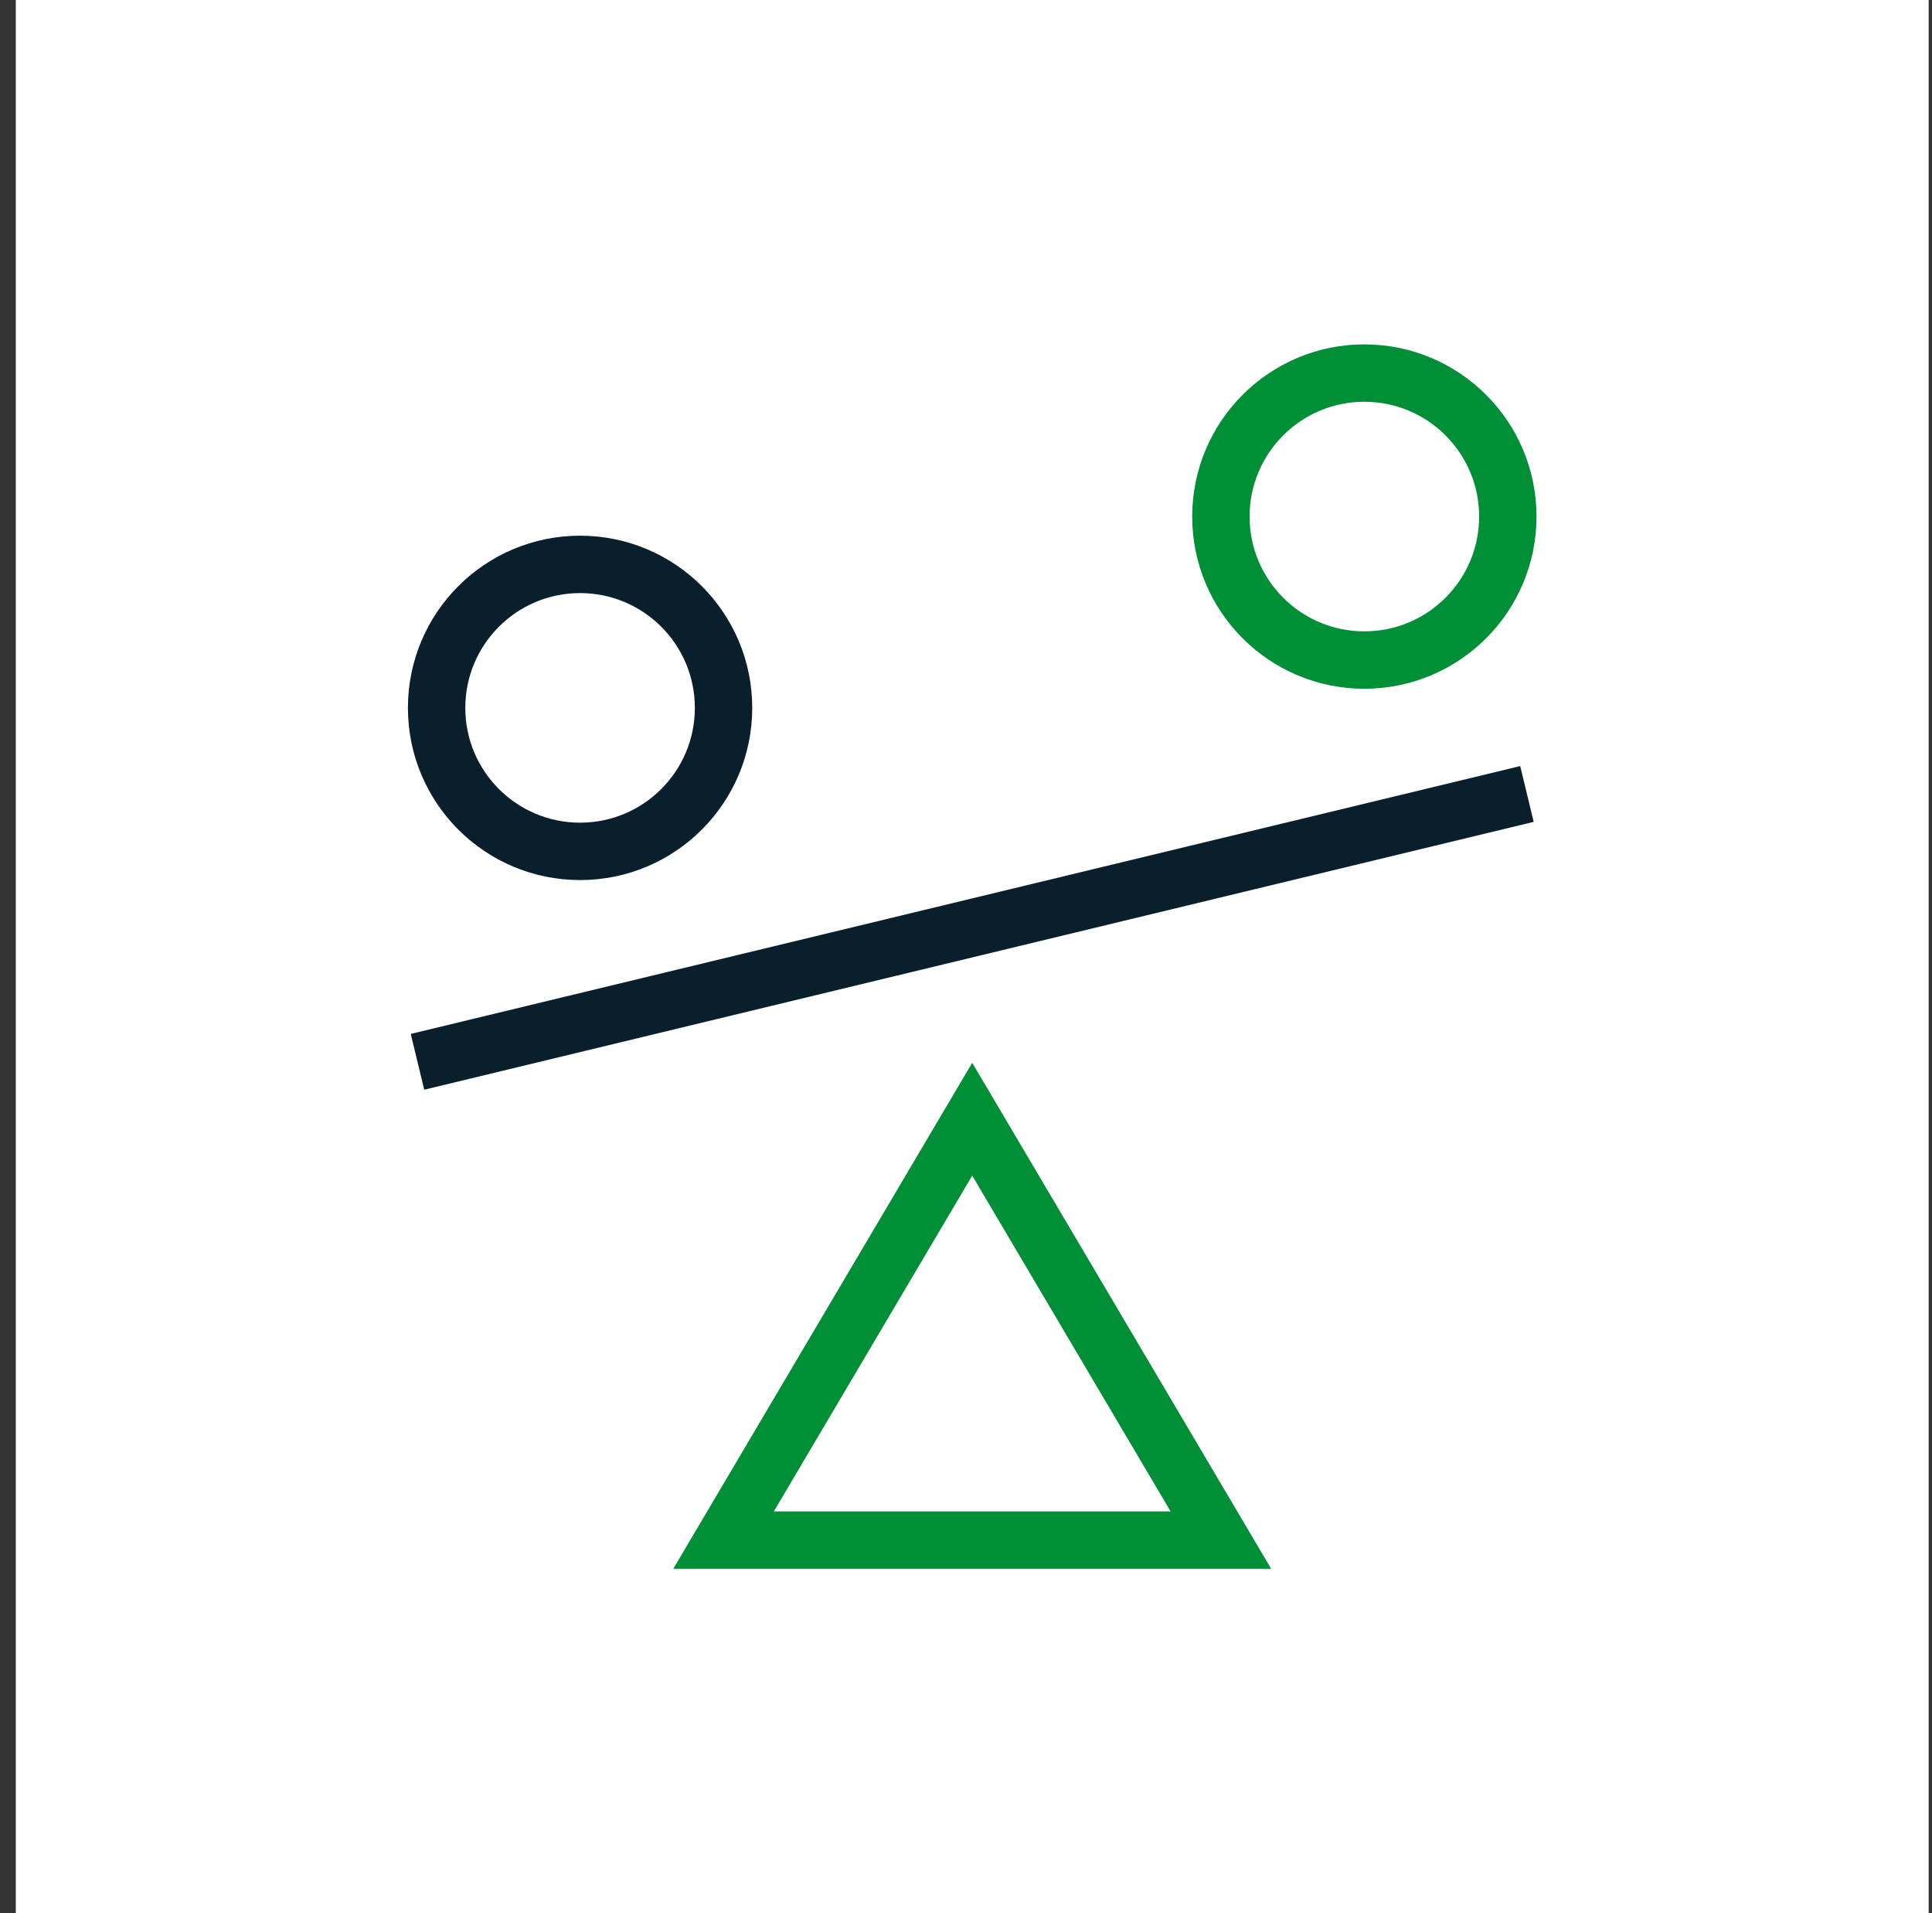 <svg width="101" height="100" viewBox="0 0 101 100" fill="none" xmlns="http://www.w3.org/2000/svg">
<rect x="0" y="0" width="101" height="100" fill="#333333" stroke="none"/>
<rect width="100" height="100" transform="translate(0.825)" fill="white"/>
<path d="M71.325 34.5C75.467 34.5 78.825 31.142 78.825 27C78.825 22.858 75.467 19.5 71.325 19.5C67.182 19.5 63.825 22.858 63.825 27C63.825 31.142 67.182 34.5 71.325 34.5Z" stroke="#008F36" stroke-width="3" stroke-miterlimit="10"/>
<path d="M30.325 44.5C34.467 44.5 37.825 41.142 37.825 37C37.825 32.858 34.467 29.5 30.325 29.5C26.182 29.5 22.825 32.858 22.825 37C22.825 41.142 26.182 44.5 30.325 44.5Z" stroke="#09202C" stroke-width="3" stroke-miterlimit="10"/>
<path d="M50.825 58.5L37.825 80.5H63.825L50.825 58.5Z" stroke="#008F36" stroke-width="3" stroke-miterlimit="10"/>
<path d="M21.825 55.5L79.825 41.5" stroke="#09202C" stroke-width="3" stroke-miterlimit="10"/>
</svg>
